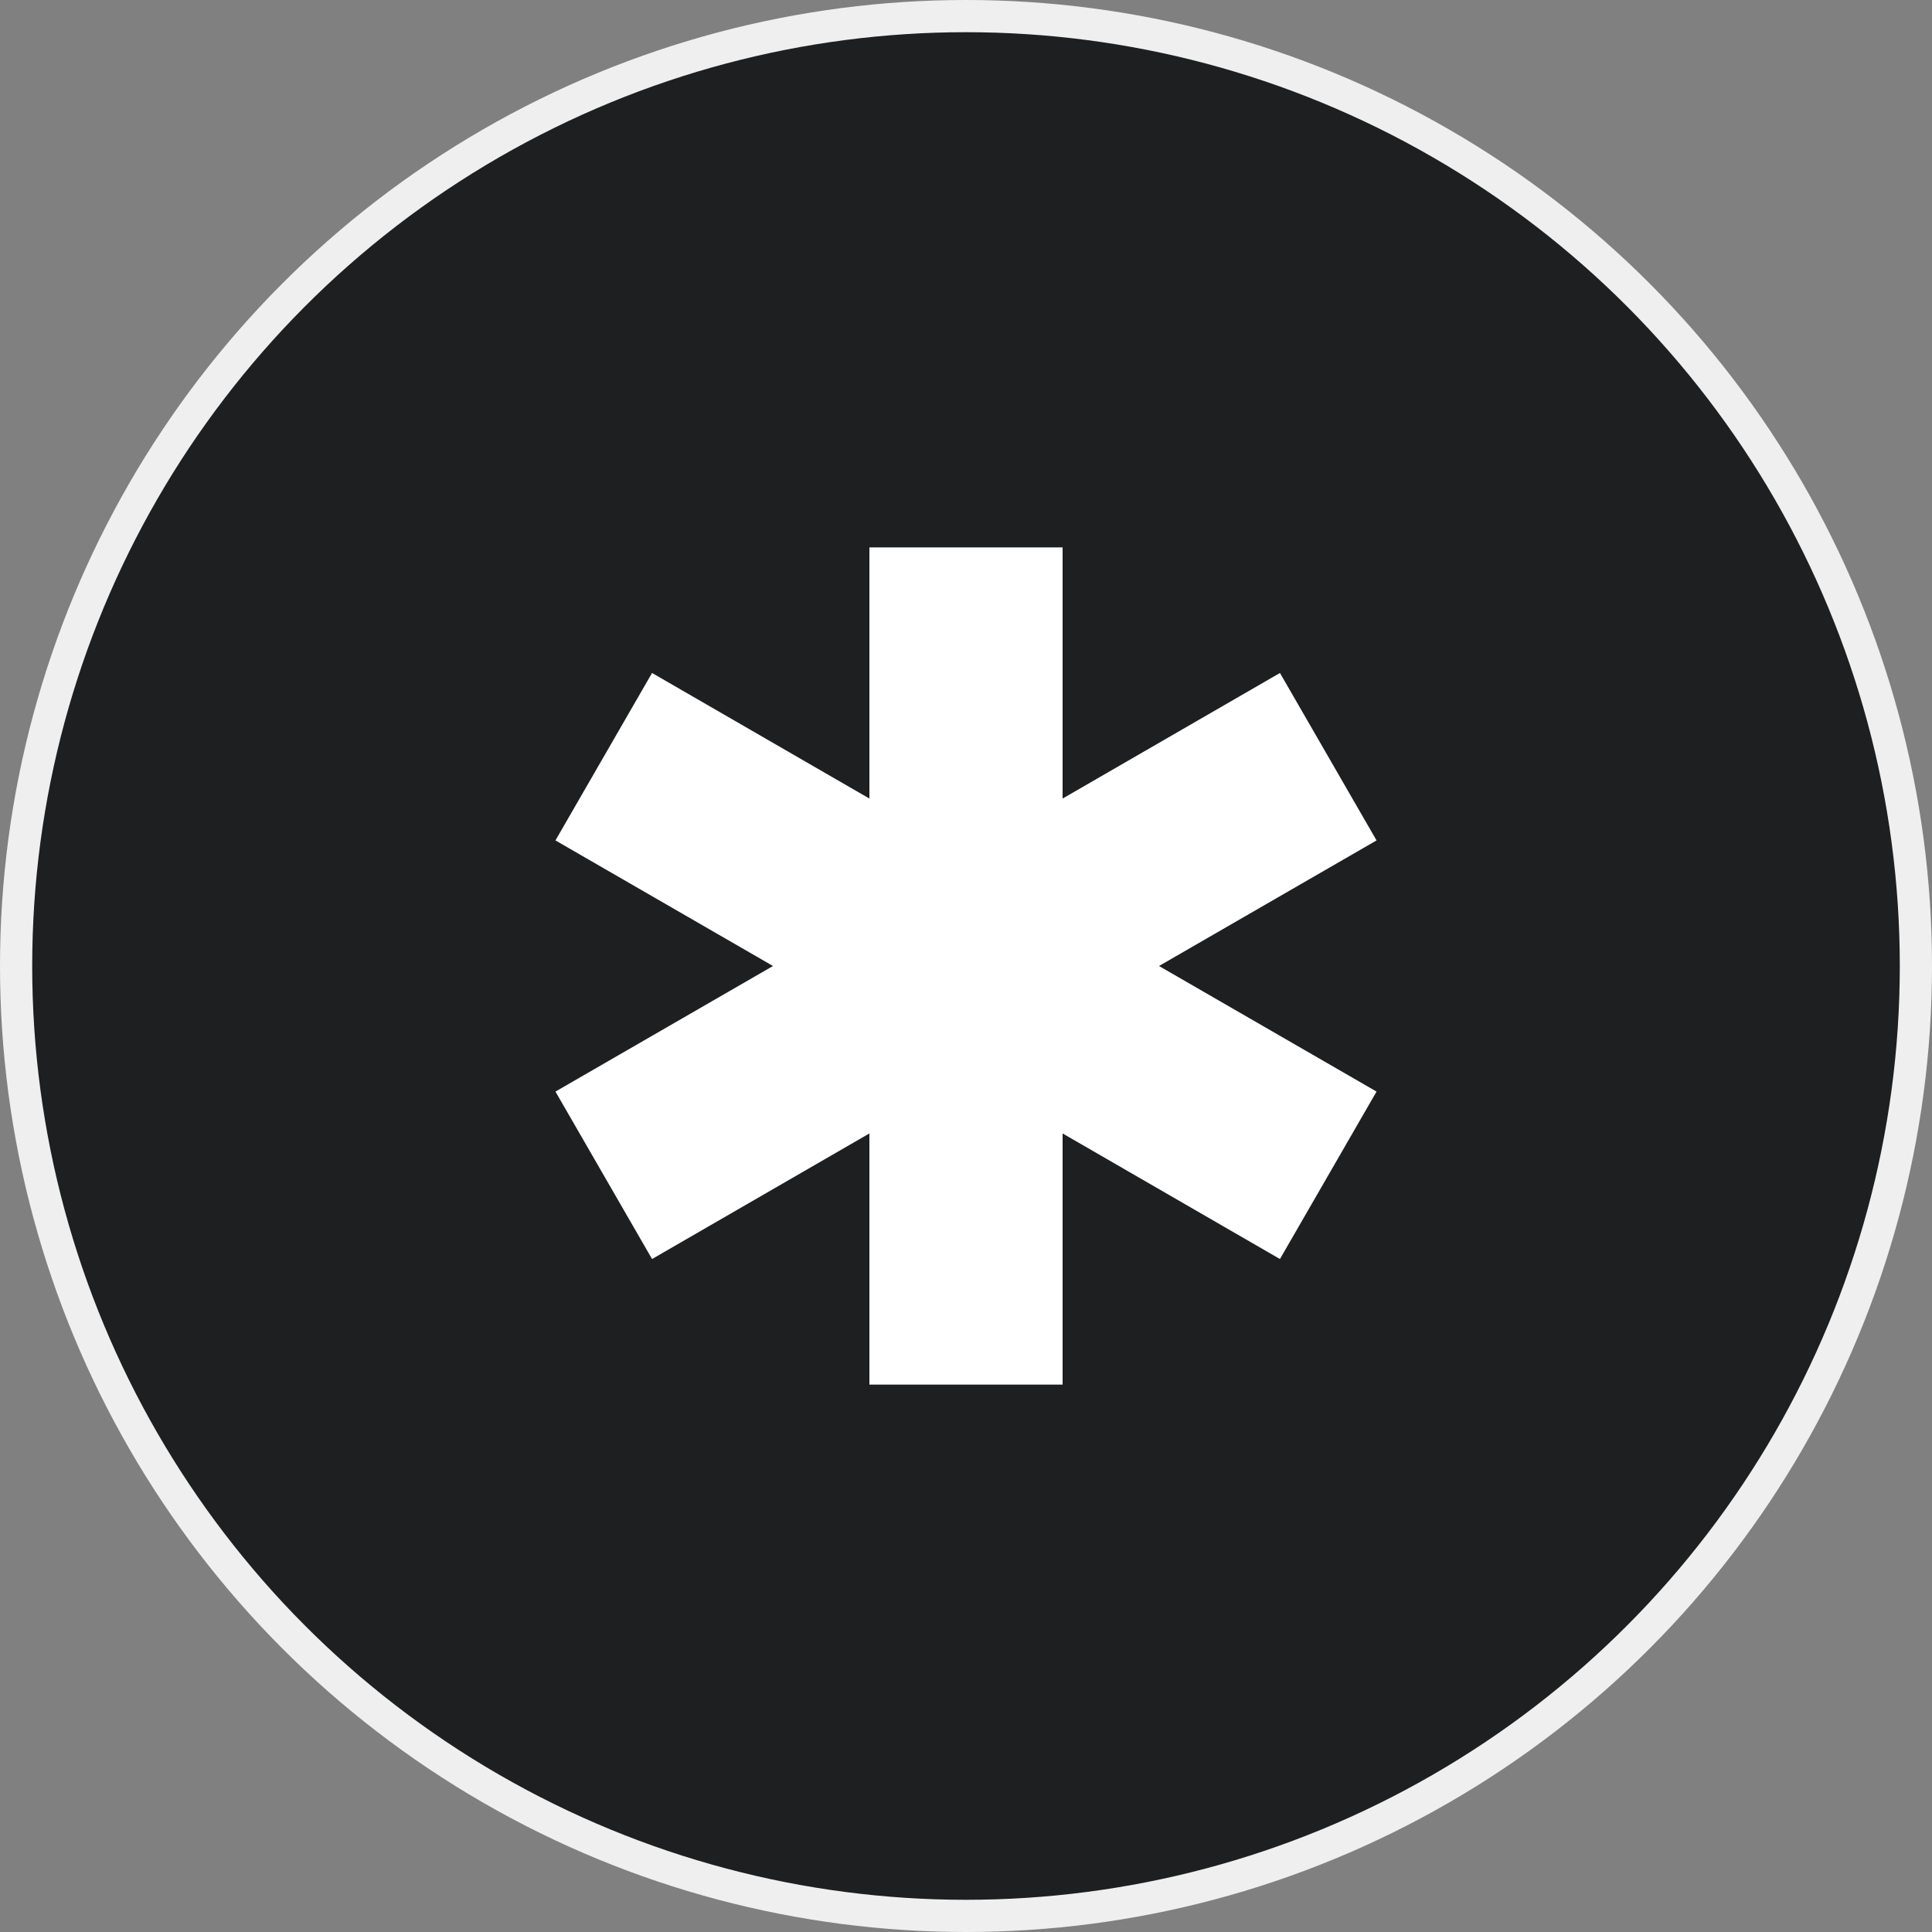 <?xml version="1.0" encoding="UTF-8"?> <svg xmlns="http://www.w3.org/2000/svg" width="60" height="60" viewBox="0 0 60 60" fill="none"><rect x="0" y="0" width="60" height="60" fill="#808080" stroke="none"/><circle cx="30" cy="30" r="29.5" fill="#1E1F20" stroke="#EFEFEF"></circle><path d="M35.994 30L42.75 26.1L39.75 20.9L33 24.8V17H27V24.8L20.25 20.9L17.25 26.1L24.006 30L17.25 33.9L20.25 39.1L27 35.2V43H33V35.2L39.75 39.1L42.75 33.9L35.994 30Z" fill="white"></path></svg> 